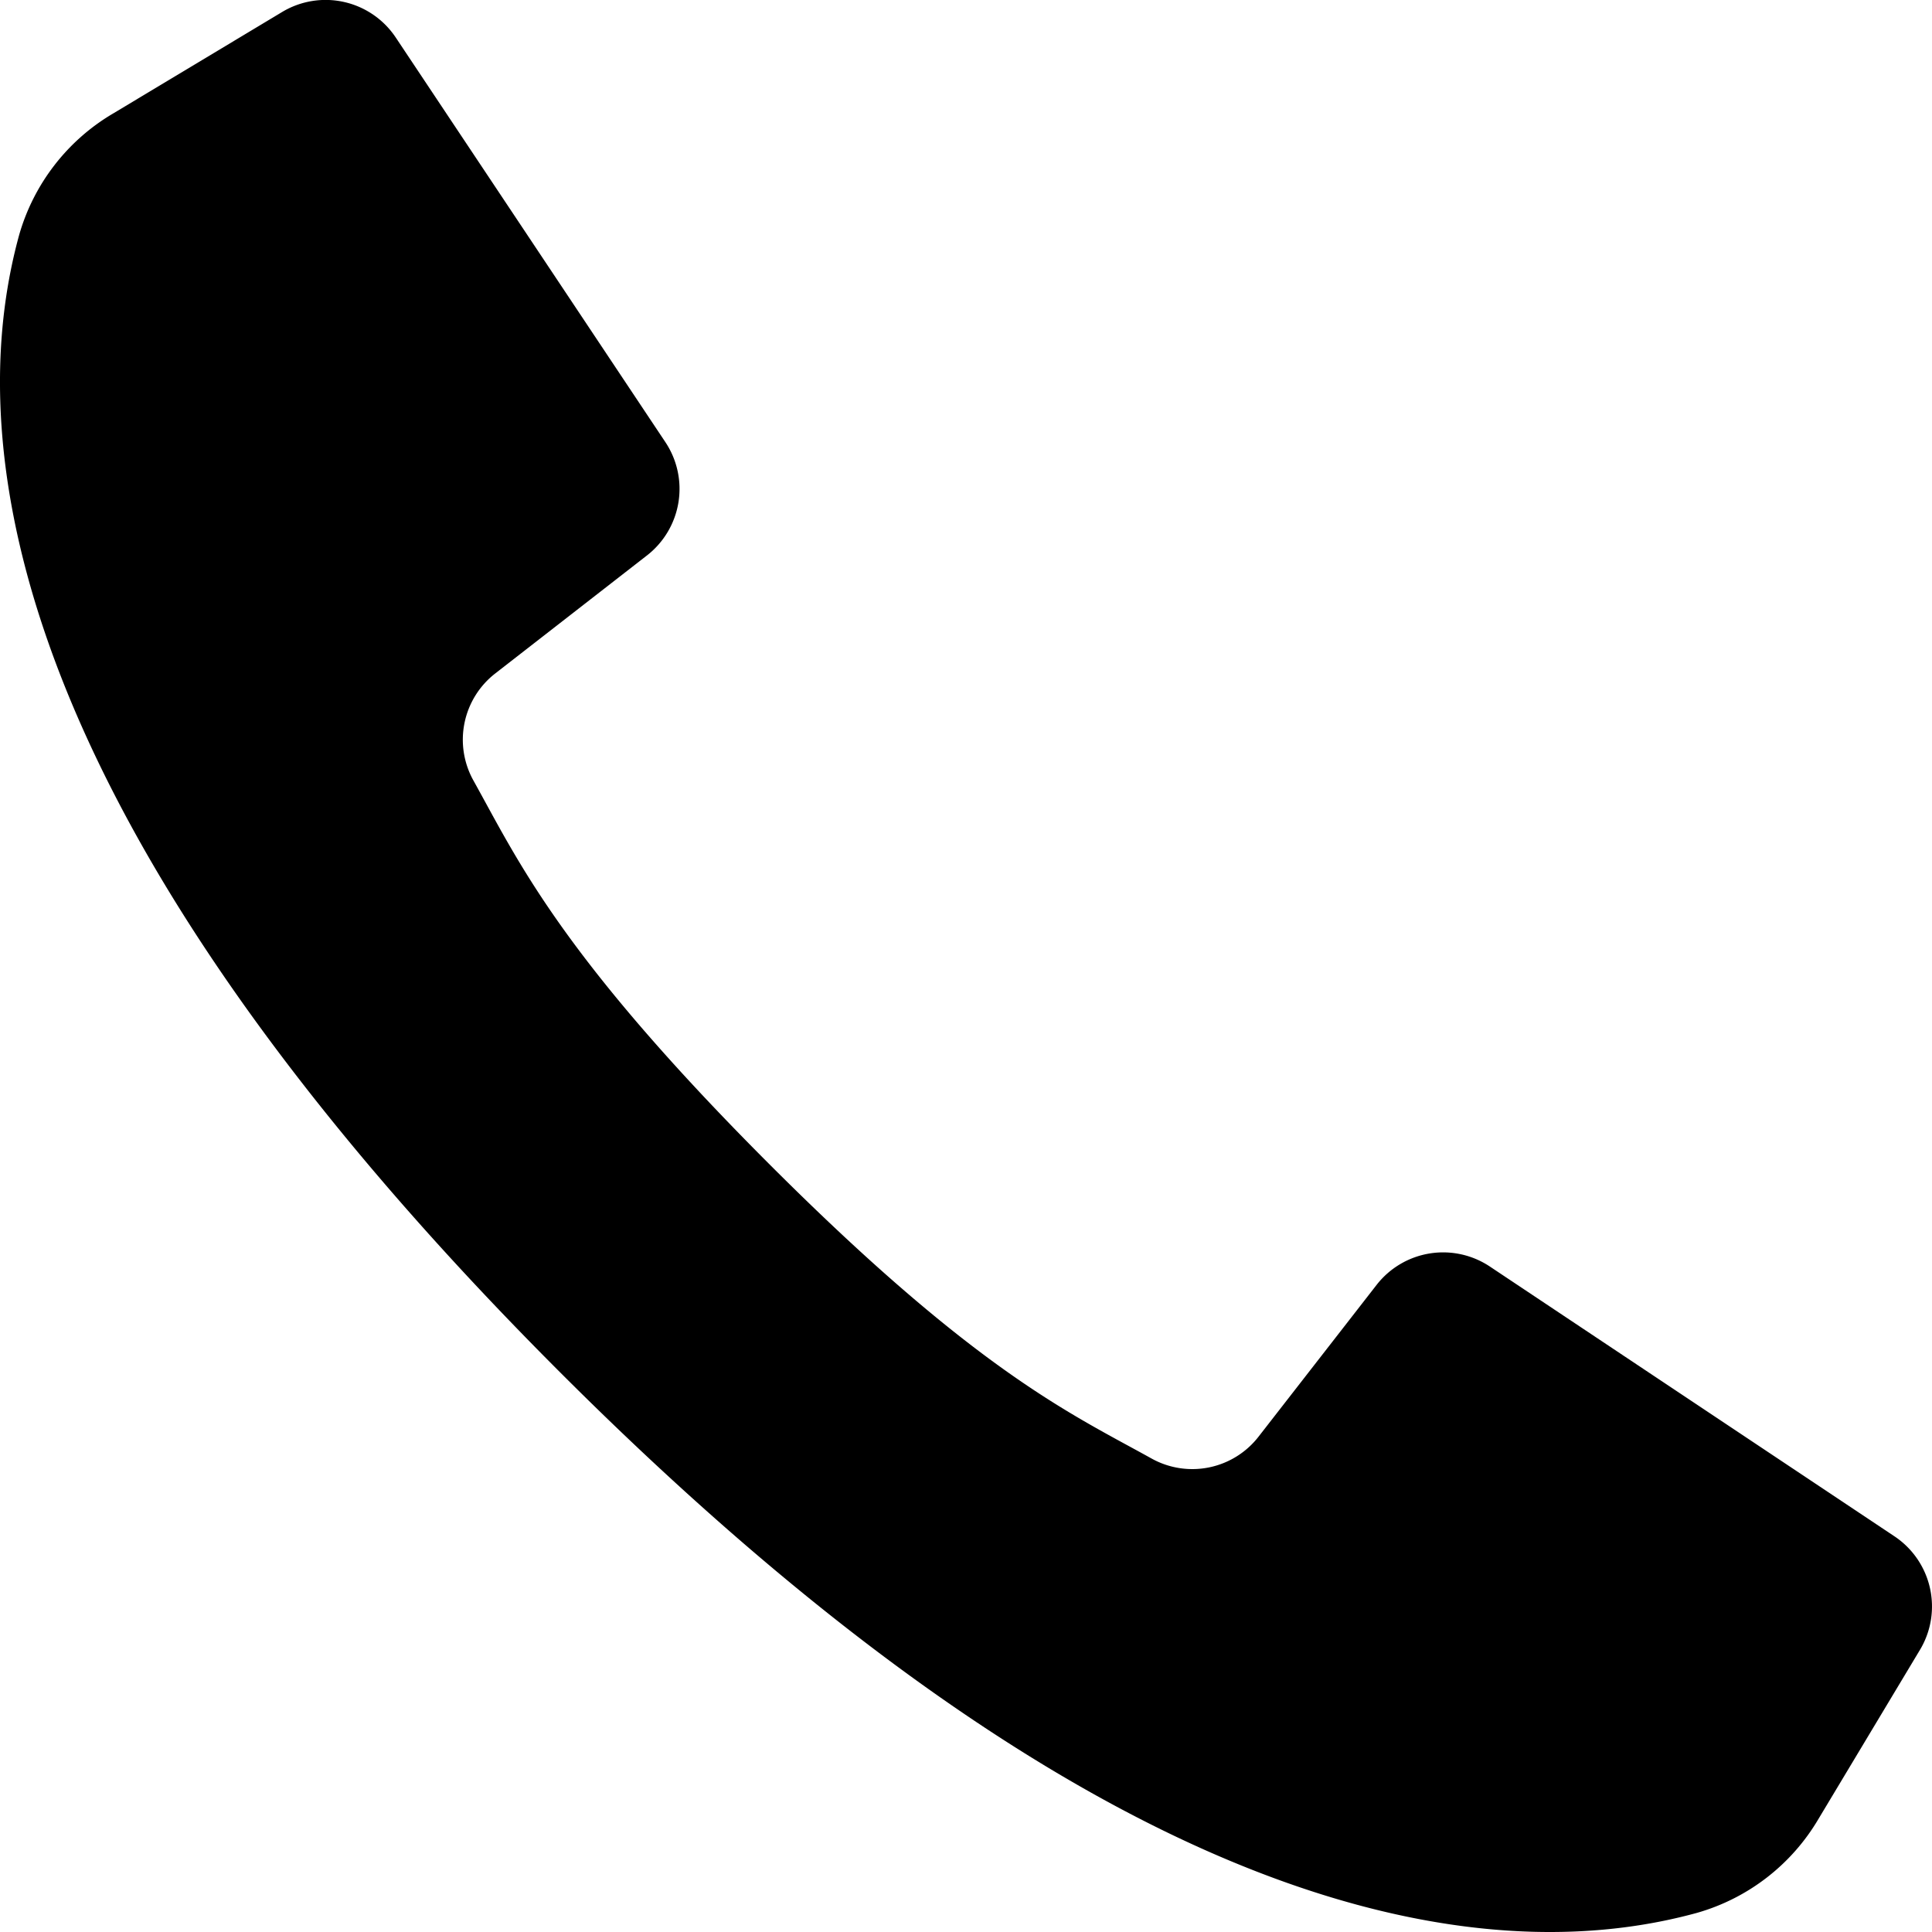 <svg width="22" height="22" fill="none" xmlns="http://www.w3.org/2000/svg"><path d="M21.572 17.494l-2.44-1.627-2.167-1.445a.96.96 0 00-1.29.21l-1.341 1.724a.955.955 0 01-1.22.253c-.91-.506-1.987-.983-4.362-3.361S5.897 9.796 5.39 8.886a.955.955 0 01.253-1.22l1.724-1.341a.96.96 0 00.21-1.29l-1.4-2.101L4.507.428A.96.96 0 003.212.137L1.287 1.293c-.52.306-.903.802-1.069 1.383-.527 1.92-.633 6.158 6.158 12.949 6.79 6.79 11.027 6.684 12.948 6.157a2.354 2.354 0 001.383-1.069l1.156-1.926a.96.96 0 00-.291-1.293z" fill="#000"/></svg>